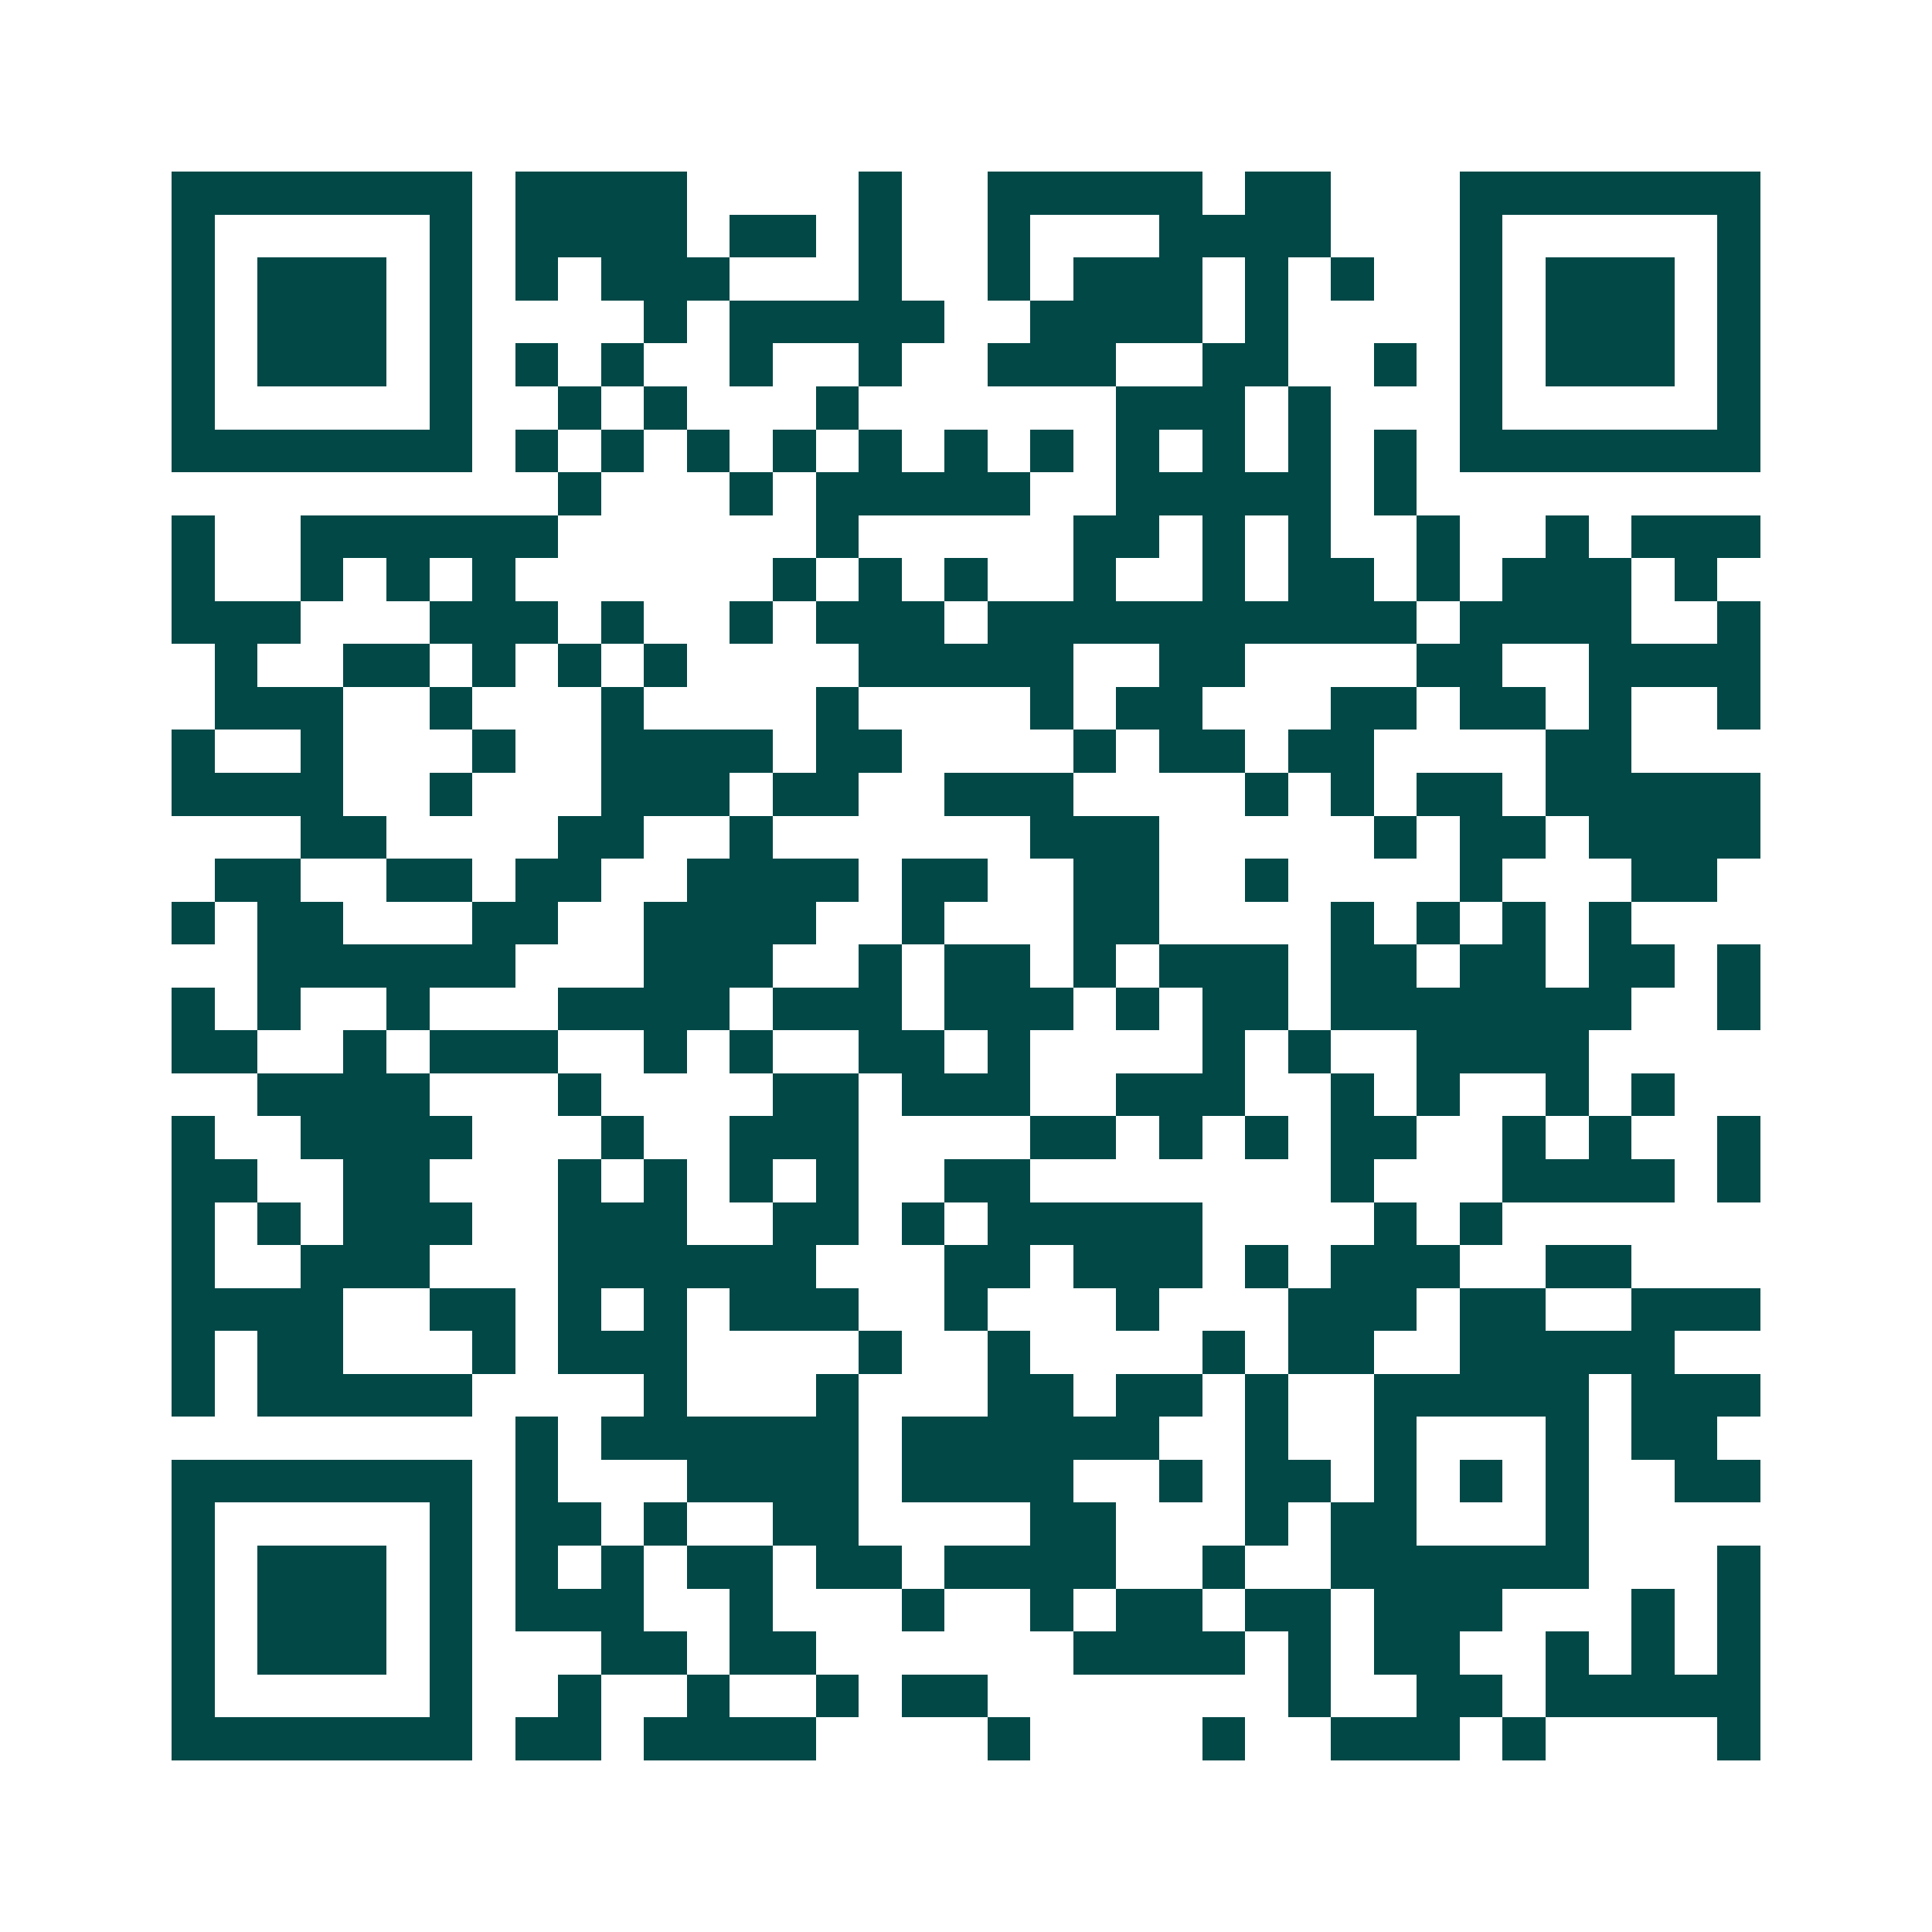 <svg xmlns="http://www.w3.org/2000/svg" width="200" height="200" viewBox="0 0 45 45" shape-rendering="crispEdges"><path fill="#ffffff" d="M0 0h45v45H0z"/><path stroke="#014847" d="M4 4.5h7m1 0h4m4 0h1m2 0h5m1 0h2m3 0h7M4 5.5h1m5 0h1m1 0h4m1 0h2m1 0h1m2 0h1m3 0h4m3 0h1m5 0h1M4 6.5h1m1 0h3m1 0h1m1 0h1m1 0h3m3 0h1m2 0h1m1 0h3m1 0h1m1 0h1m2 0h1m1 0h3m1 0h1M4 7.5h1m1 0h3m1 0h1m4 0h1m1 0h5m2 0h4m1 0h1m4 0h1m1 0h3m1 0h1M4 8.5h1m1 0h3m1 0h1m1 0h1m1 0h1m2 0h1m2 0h1m2 0h3m2 0h2m2 0h1m1 0h1m1 0h3m1 0h1M4 9.5h1m5 0h1m2 0h1m1 0h1m3 0h1m6 0h3m1 0h1m3 0h1m5 0h1M4 10.5h7m1 0h1m1 0h1m1 0h1m1 0h1m1 0h1m1 0h1m1 0h1m1 0h1m1 0h1m1 0h1m1 0h1m1 0h7M13 11.5h1m3 0h1m1 0h5m2 0h5m1 0h1M4 12.5h1m2 0h6m6 0h1m5 0h2m1 0h1m1 0h1m2 0h1m2 0h1m1 0h3M4 13.5h1m2 0h1m1 0h1m1 0h1m6 0h1m1 0h1m1 0h1m2 0h1m2 0h1m1 0h2m1 0h1m1 0h3m1 0h1M4 14.5h3m3 0h3m1 0h1m2 0h1m1 0h3m1 0h10m1 0h4m2 0h1M5 15.5h1m2 0h2m1 0h1m1 0h1m1 0h1m4 0h5m2 0h2m4 0h2m2 0h4M5 16.5h3m2 0h1m3 0h1m4 0h1m4 0h1m1 0h2m3 0h2m1 0h2m1 0h1m2 0h1M4 17.5h1m2 0h1m3 0h1m2 0h4m1 0h2m4 0h1m1 0h2m1 0h2m4 0h2M4 18.5h4m2 0h1m3 0h3m1 0h2m2 0h3m4 0h1m1 0h1m1 0h2m1 0h5M7 19.5h2m4 0h2m2 0h1m6 0h3m5 0h1m1 0h2m1 0h4M5 20.5h2m2 0h2m1 0h2m2 0h4m1 0h2m2 0h2m2 0h1m4 0h1m3 0h2M4 21.5h1m1 0h2m3 0h2m2 0h4m2 0h1m3 0h2m4 0h1m1 0h1m1 0h1m1 0h1M6 22.5h6m3 0h3m2 0h1m1 0h2m1 0h1m1 0h3m1 0h2m1 0h2m1 0h2m1 0h1M4 23.5h1m1 0h1m2 0h1m3 0h4m1 0h3m1 0h3m1 0h1m1 0h2m1 0h7m2 0h1M4 24.5h2m2 0h1m1 0h3m2 0h1m1 0h1m2 0h2m1 0h1m4 0h1m1 0h1m2 0h4M6 25.5h4m3 0h1m4 0h2m1 0h3m2 0h3m2 0h1m1 0h1m2 0h1m1 0h1M4 26.5h1m2 0h4m3 0h1m2 0h3m4 0h2m1 0h1m1 0h1m1 0h2m2 0h1m1 0h1m2 0h1M4 27.5h2m2 0h2m3 0h1m1 0h1m1 0h1m1 0h1m2 0h2m7 0h1m3 0h4m1 0h1M4 28.5h1m1 0h1m1 0h3m2 0h3m2 0h2m1 0h1m1 0h5m4 0h1m1 0h1M4 29.5h1m2 0h3m3 0h6m3 0h2m1 0h3m1 0h1m1 0h3m2 0h2M4 30.5h4m2 0h2m1 0h1m1 0h1m1 0h3m2 0h1m3 0h1m3 0h3m1 0h2m2 0h3M4 31.5h1m1 0h2m3 0h1m1 0h3m4 0h1m2 0h1m4 0h1m1 0h2m2 0h5M4 32.5h1m1 0h5m4 0h1m3 0h1m3 0h2m1 0h2m1 0h1m2 0h5m1 0h3M12 33.5h1m1 0h6m1 0h6m2 0h1m2 0h1m3 0h1m1 0h2M4 34.5h7m1 0h1m3 0h4m1 0h4m2 0h1m1 0h2m1 0h1m1 0h1m1 0h1m2 0h2M4 35.5h1m5 0h1m1 0h2m1 0h1m2 0h2m4 0h2m3 0h1m1 0h2m3 0h1M4 36.5h1m1 0h3m1 0h1m1 0h1m1 0h1m1 0h2m1 0h2m1 0h4m2 0h1m2 0h6m3 0h1M4 37.5h1m1 0h3m1 0h1m1 0h3m2 0h1m3 0h1m2 0h1m1 0h2m1 0h2m1 0h3m3 0h1m1 0h1M4 38.5h1m1 0h3m1 0h1m3 0h2m1 0h2m6 0h4m1 0h1m1 0h2m2 0h1m1 0h1m1 0h1M4 39.5h1m5 0h1m2 0h1m2 0h1m2 0h1m1 0h2m7 0h1m2 0h2m1 0h5M4 40.5h7m1 0h2m1 0h4m4 0h1m4 0h1m2 0h3m1 0h1m4 0h1"/></svg>
